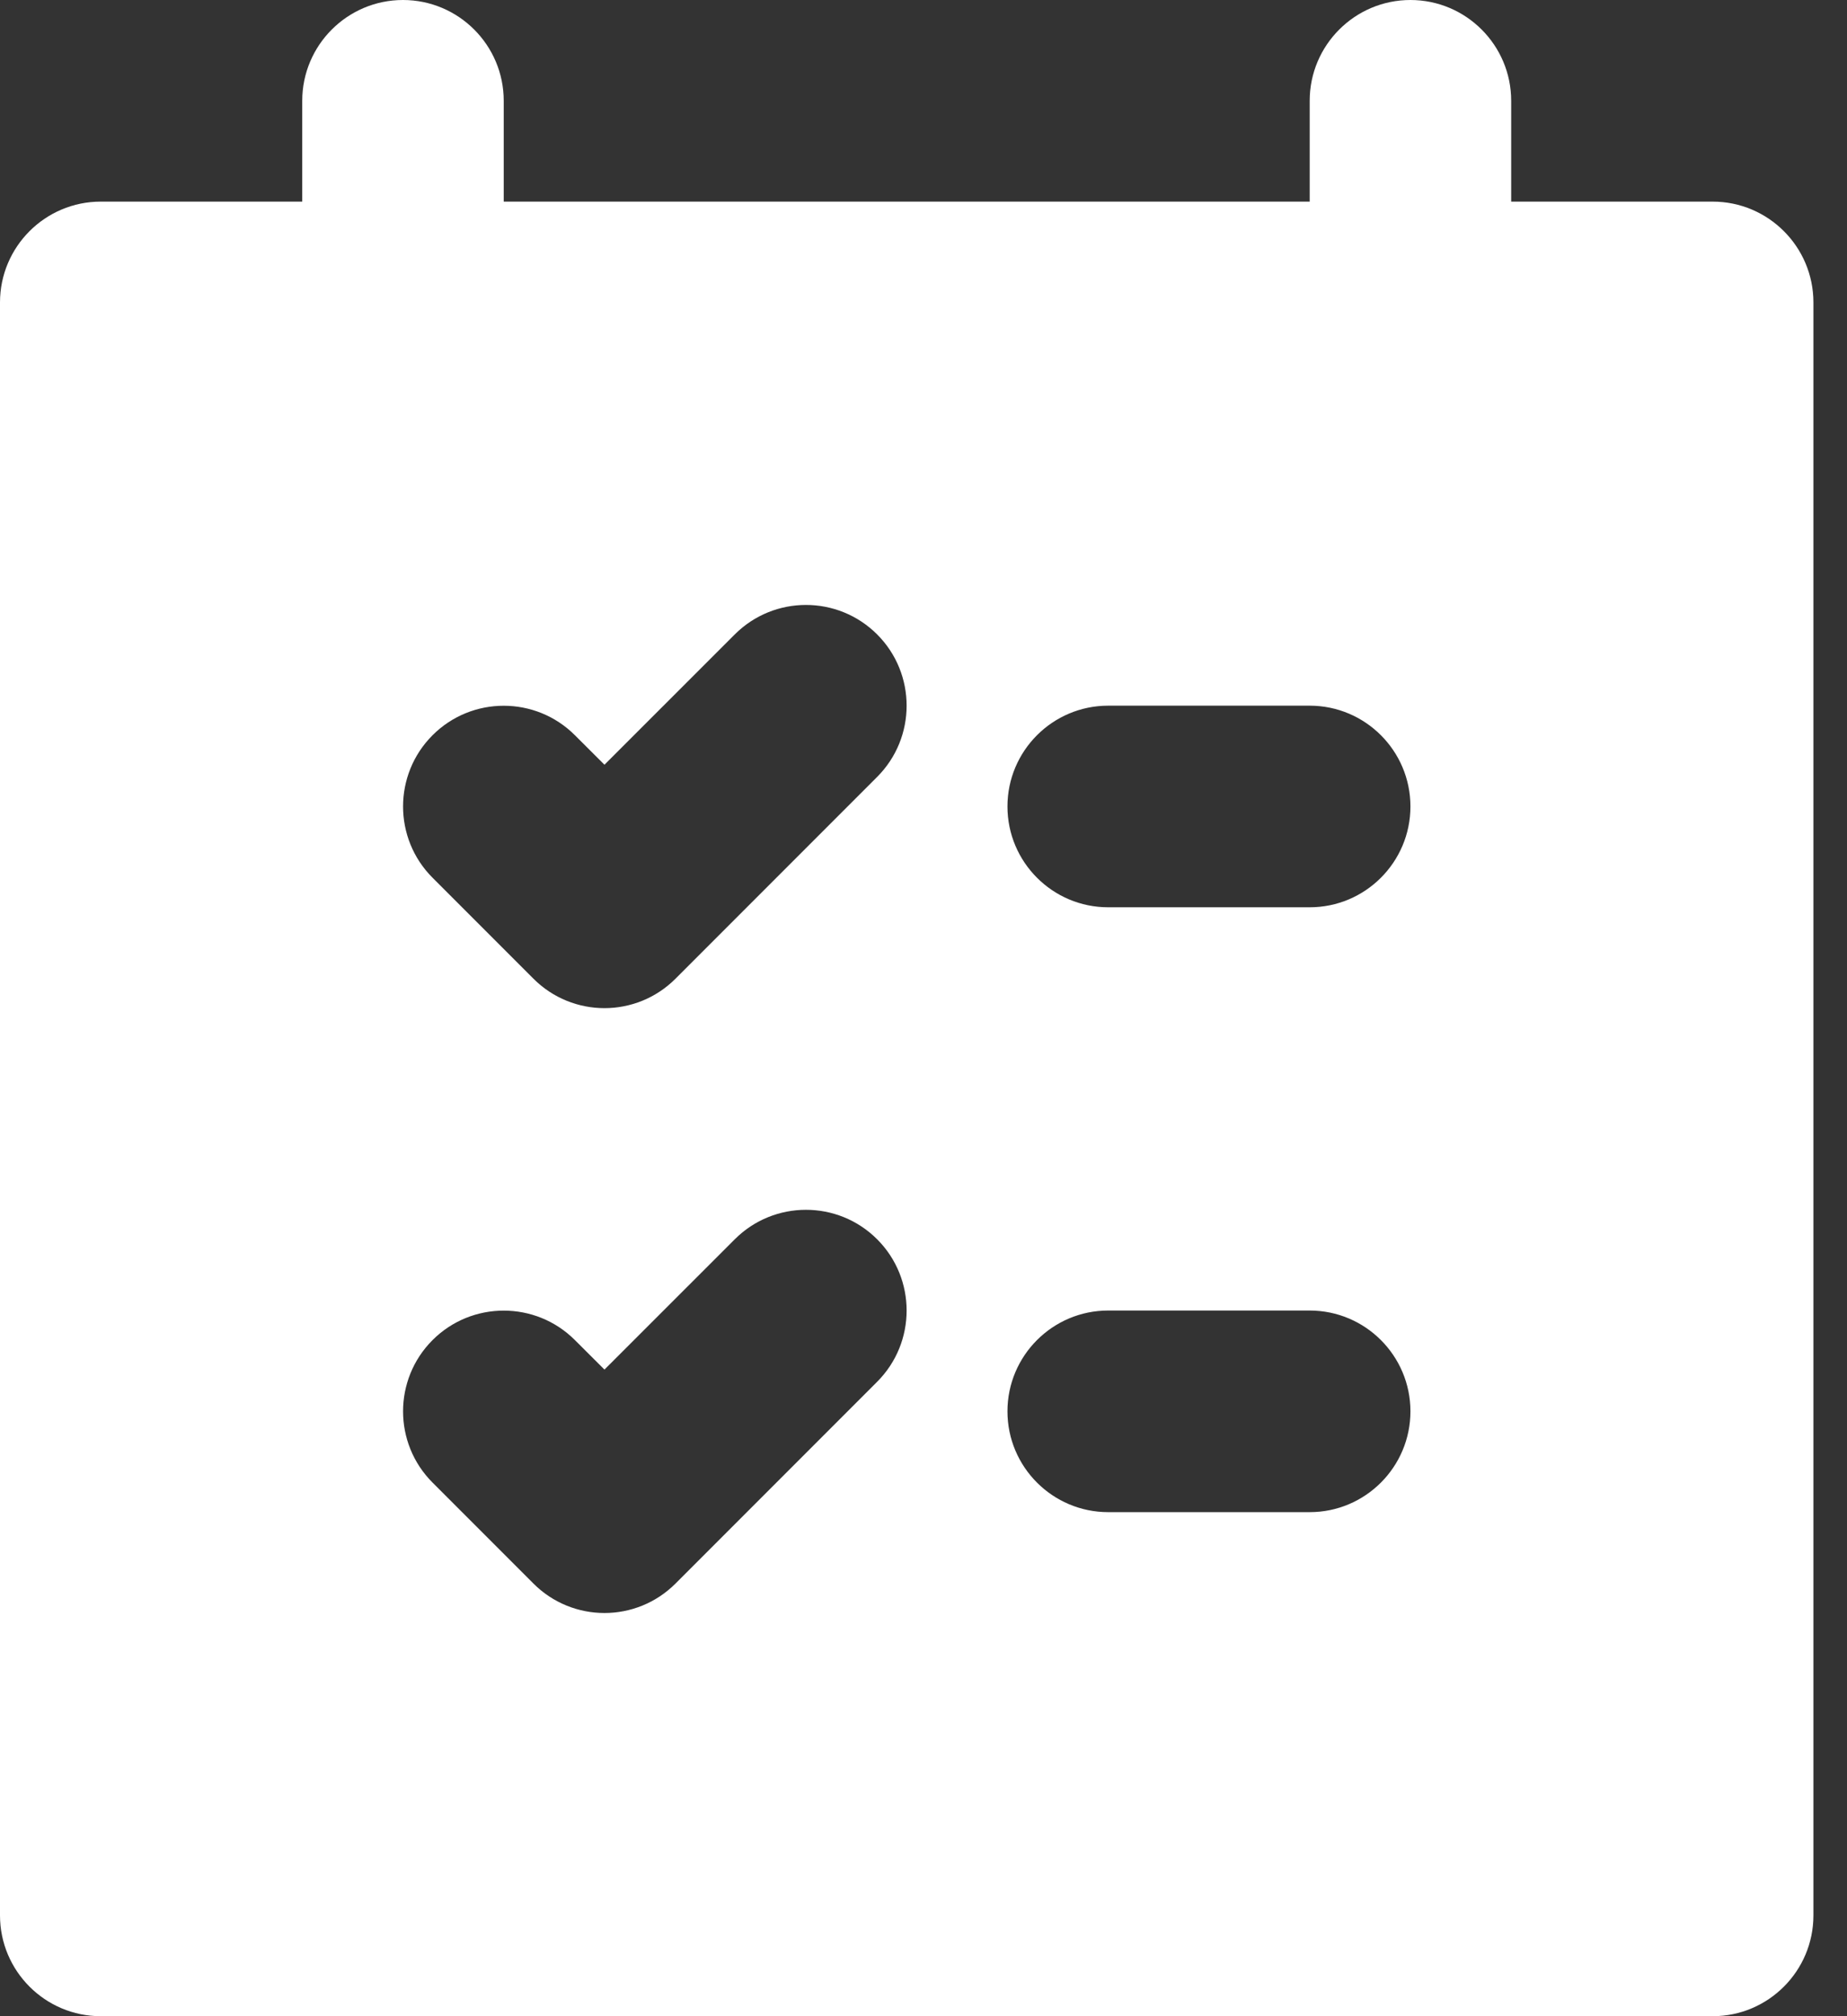 <svg width="22" height="24" viewBox="0 0 22 24" fill="none" xmlns="http://www.w3.org/2000/svg">
<rect x="0" y="0" width="22" height="24" fill="#333333" stroke="none"/>
<path fill-rule="evenodd" clip-rule="evenodd" d="M15.6 2.4V1.2C15.6 0.538 16.138 0 16.8 0C17.462 0 18 0.538 18 1.2V2.4H20.4C21.062 2.4 21.6 2.938 21.6 3.6V22.8C21.6 23.462 21.062 24 20.4 24H1.2C0.538 24 0 23.462 0 22.8V3.6C0 2.938 0.538 2.4 1.2 2.4H3.6V1.2C3.6 0.538 4.138 0 4.8 0C5.462 0 6 0.538 6 1.2V2.4H15.6ZM7.2 16.303L8.752 14.752C9.22 14.284 9.98 14.284 10.448 14.752C10.916 15.22 10.916 15.98 10.448 16.448L8.048 18.848C7.58 19.318 6.82 19.318 6.352 18.848L5.152 17.648C4.684 17.18 4.684 16.42 5.152 15.952C5.62 15.484 6.38 15.484 6.848 15.952L7.2 16.303ZM13.2 18H15.6C16.262 18 16.8 17.462 16.8 16.8C16.8 16.138 16.262 15.6 15.6 15.6H13.2C12.538 15.6 12 16.138 12 16.8C12 17.462 12.538 18 13.2 18ZM7.2 9.103L8.752 7.552C9.22 7.084 9.98 7.084 10.448 7.552C10.916 8.02 10.916 8.78 10.448 9.248L8.048 11.648C7.58 12.118 6.82 12.118 6.352 11.648L5.152 10.448C4.684 9.98 4.684 9.22 5.152 8.752C5.62 8.284 6.38 8.284 6.848 8.752L7.2 9.103ZM13.2 10.8H15.6C16.262 10.8 16.8 10.262 16.8 9.6C16.8 8.938 16.262 8.4 15.6 8.4H13.2C12.538 8.4 12 8.938 12 9.6C12 10.262 12.538 10.8 13.2 10.8Z" fill="white"/>
</svg>
